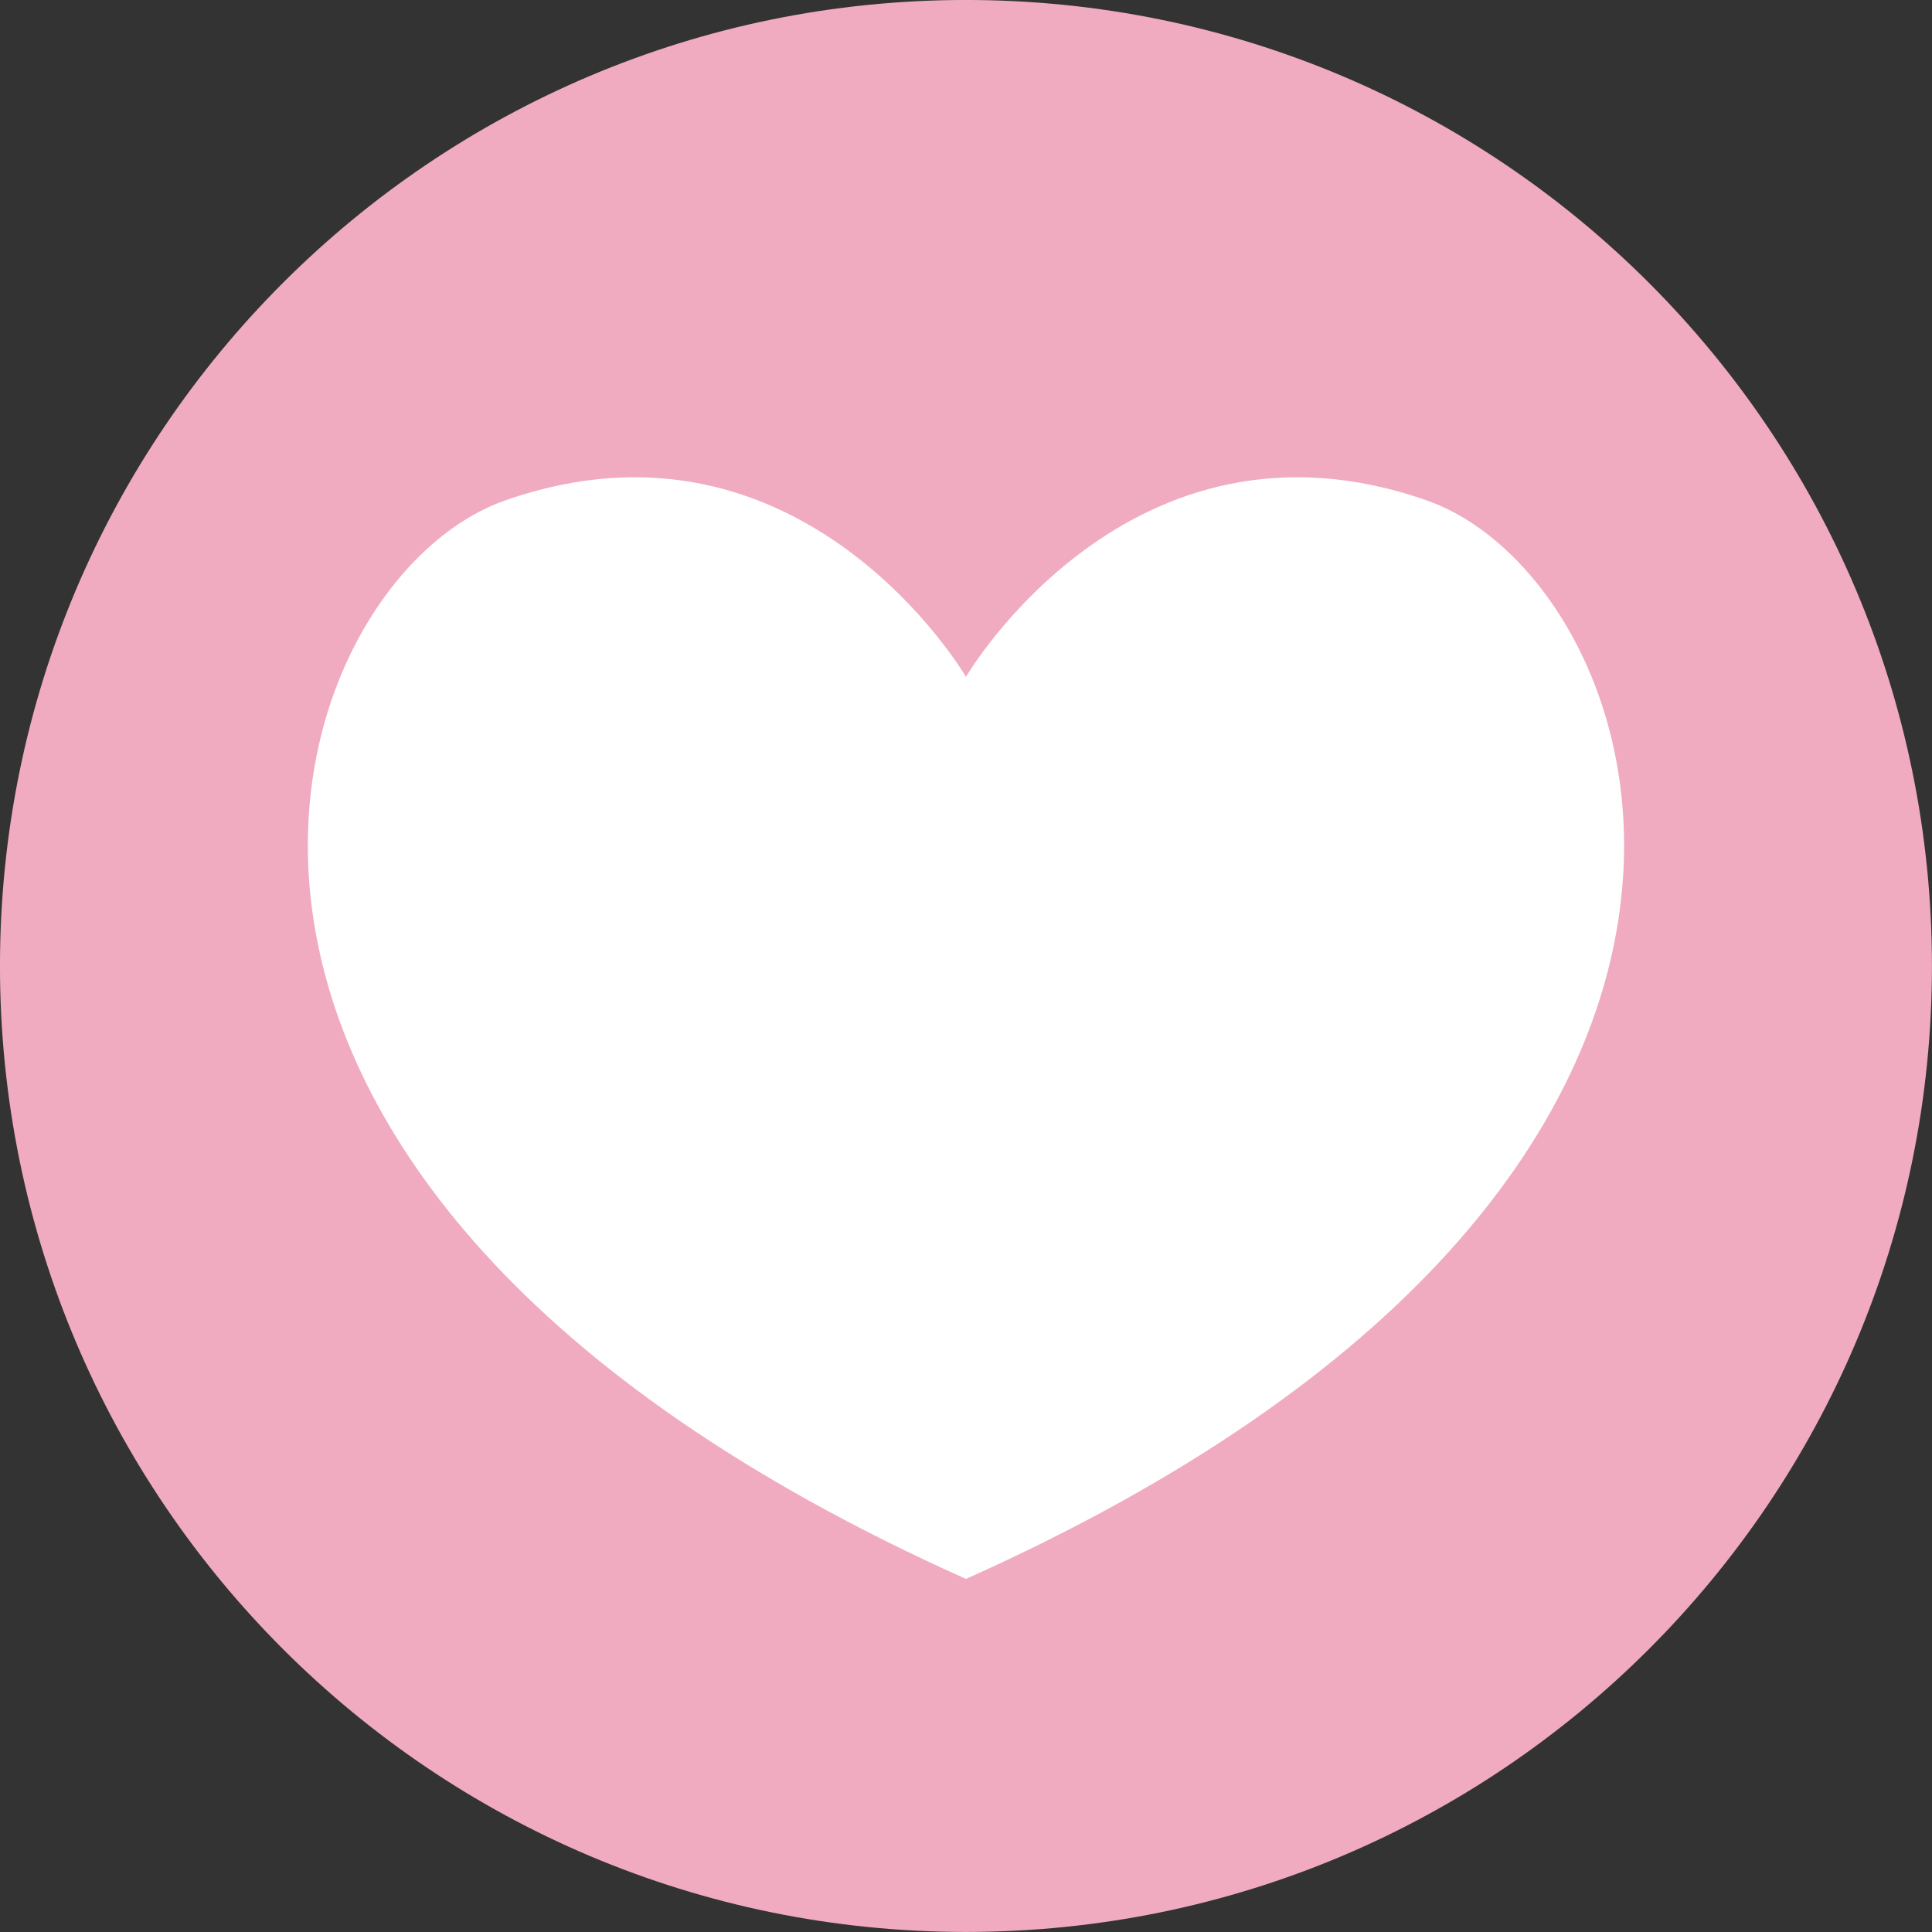 <?xml version="1.0" encoding="UTF-8" standalone="no"?><svg xmlns="http://www.w3.org/2000/svg" xmlns:xlink="http://www.w3.org/1999/xlink" fill="#000000" height="481.9" preserveAspectRatio="xMidYMid meet" version="1" viewBox="56.7 56.7 481.9 481.9" width="481.9" zoomAndPan="magnify"><rect x="56.7" y="56.7" width="481.9" height="481.9" fill="#333333" stroke="none"/><g><g id="change1_1"><path d="M 538.586 297.641 C 538.586 430.711 430.711 538.586 297.641 538.586 C 164.57 538.586 56.695 430.711 56.695 297.641 C 56.695 164.57 164.57 56.695 297.641 56.695 C 430.711 56.695 538.586 164.57 538.586 297.641" fill="#f0abc1"/></g><g id="change2_1"><path d="M 297.641 450.535 C 520.949 350.535 469.973 201.672 412.609 181.535 C 338.543 155.535 297.641 225.516 297.641 225.516 C 297.641 225.516 256.738 155.535 182.668 181.535 C 125.305 201.672 74.332 350.535 297.641 450.535" fill="#ffffff"/></g></g></svg>